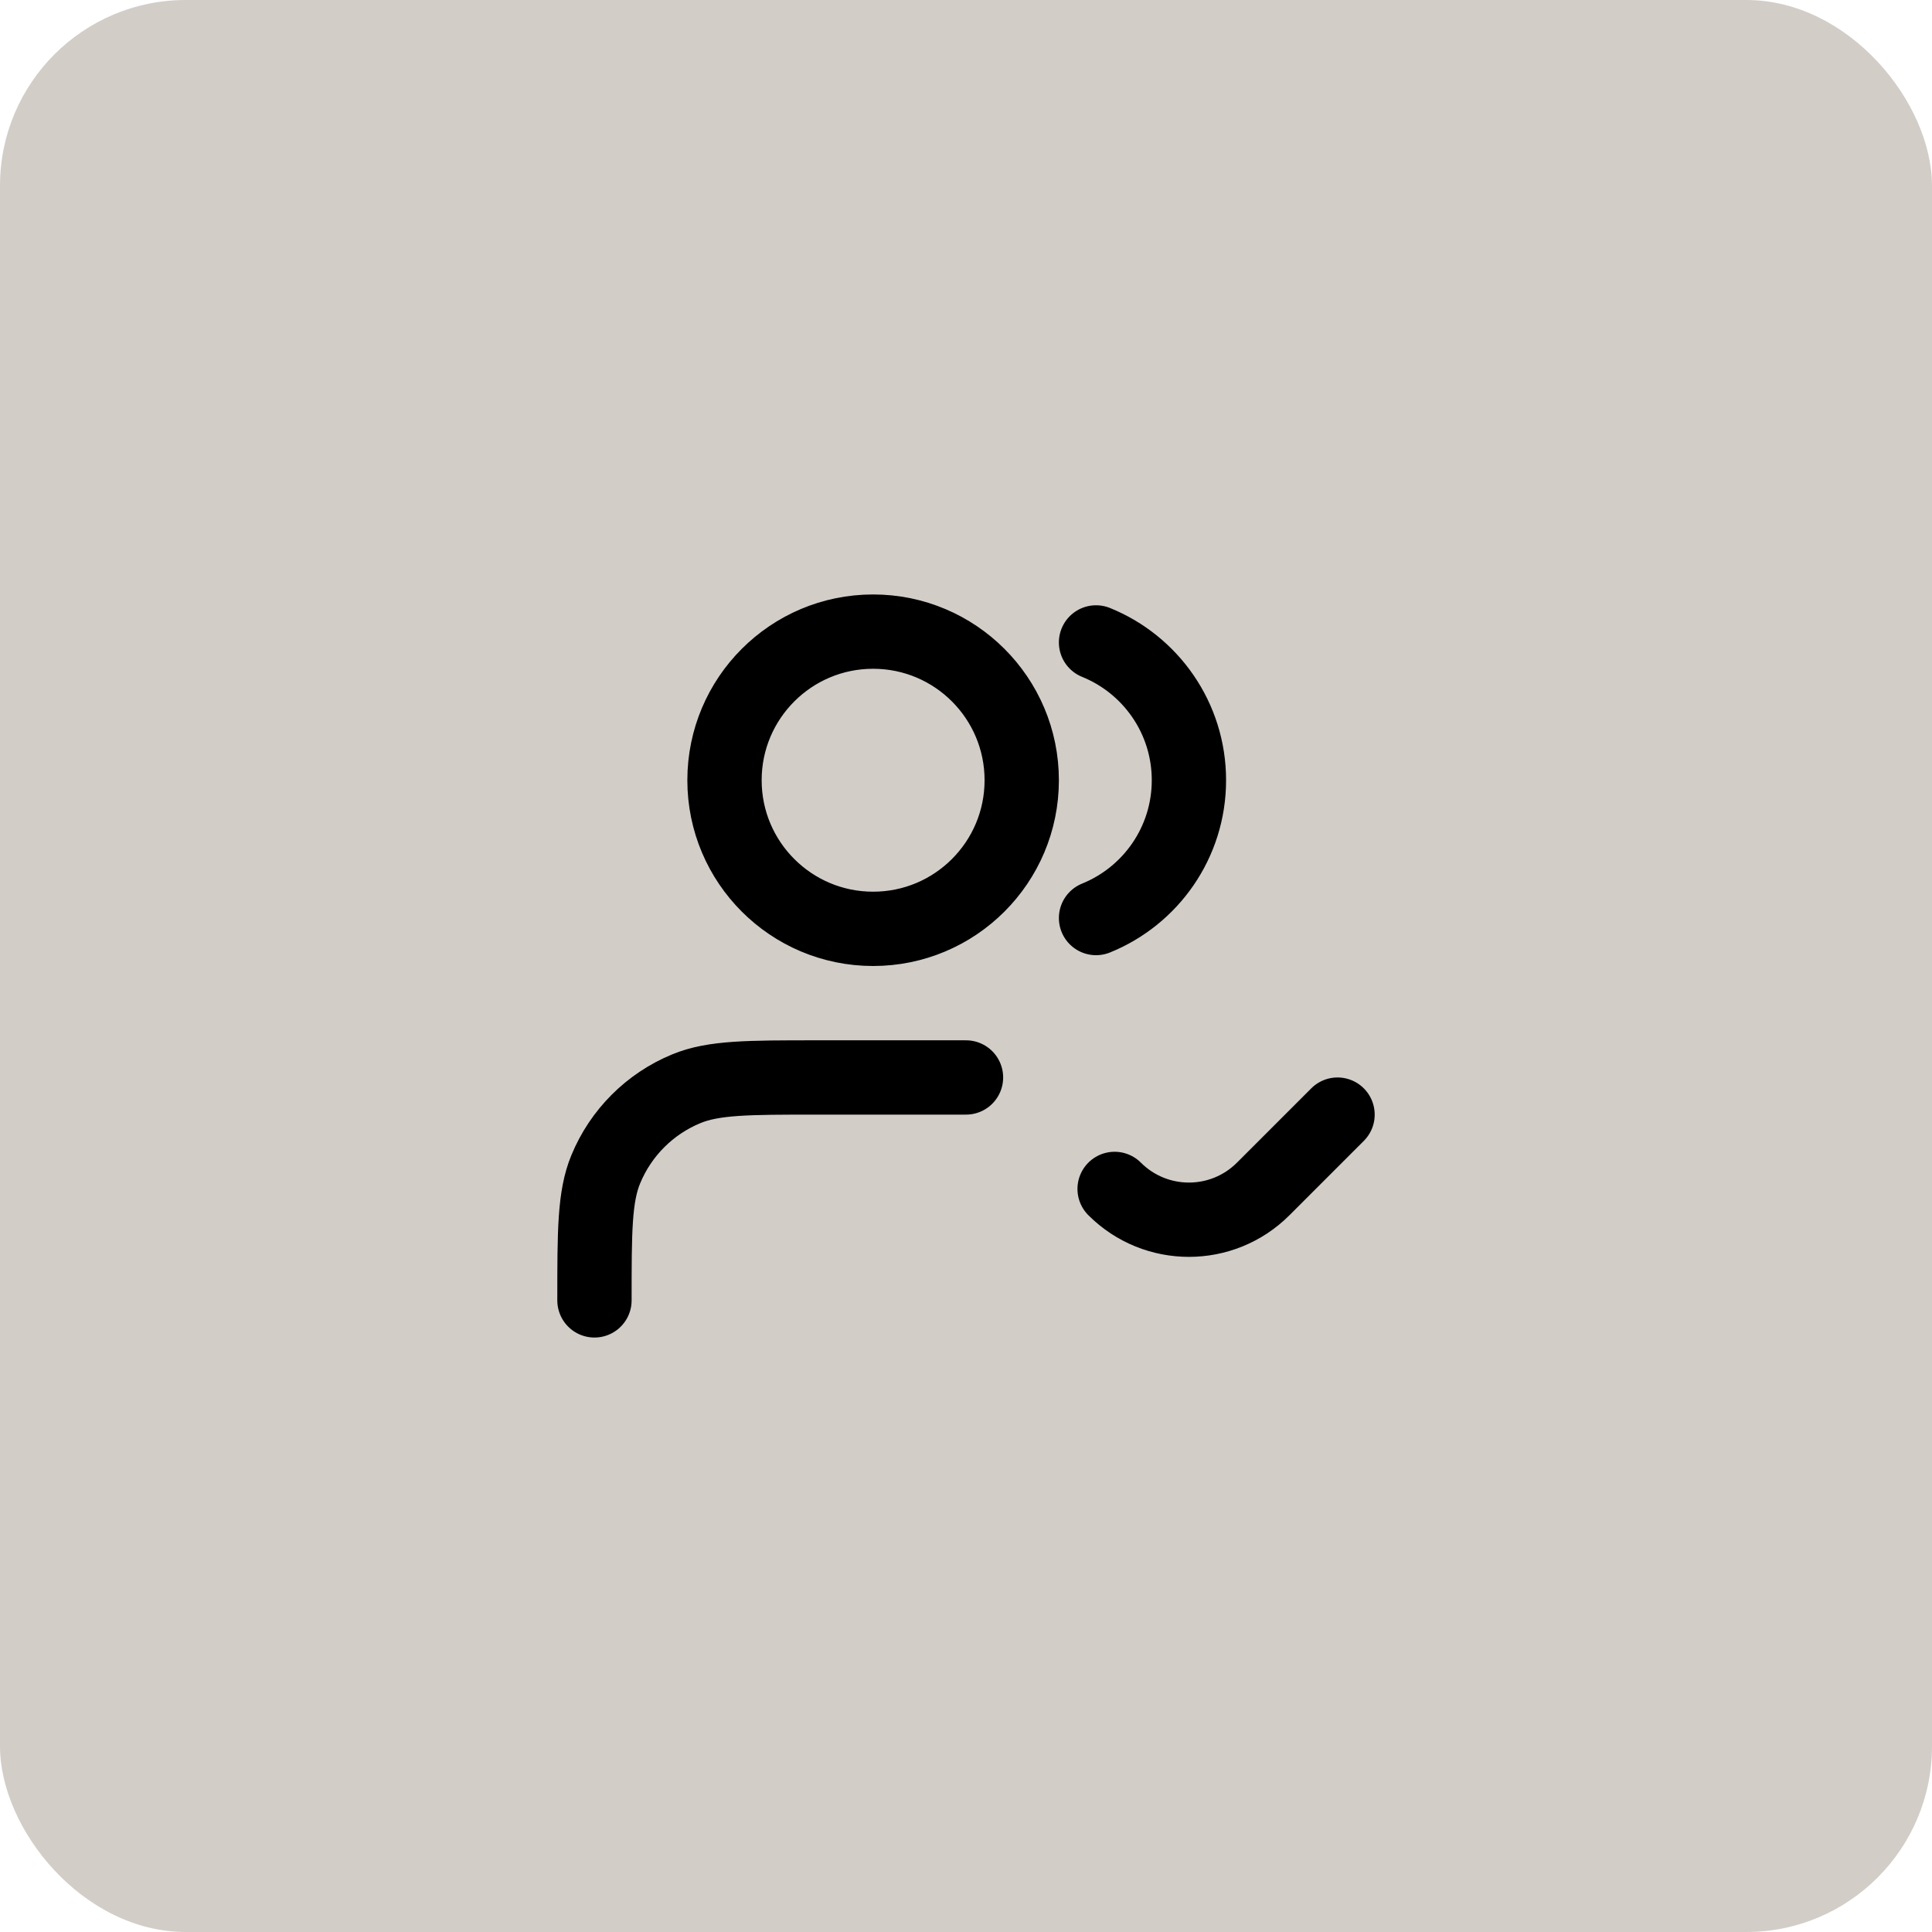 <?xml version="1.0" encoding="UTF-8"?> <svg xmlns="http://www.w3.org/2000/svg" width="52" height="52" viewBox="0 0 52 52" fill="none"><rect width="52" height="52" rx="5" fill="#D2CDC7"></rect><path d="M30 32V32C31.105 33.105 32.895 33.105 34 32L36 30M26 29H22C20.136 29 19.204 29 18.469 29.305C17.489 29.71 16.71 30.489 16.305 31.469C16 32.204 16 33.136 16 35M29.5 17.291C30.966 17.884 32 19.321 32 21C32 22.679 30.966 24.116 29.5 24.709M27.5 21C27.5 23.209 25.709 25 23.5 25C21.291 25 19.5 23.209 19.5 21C19.5 18.791 21.291 17 23.5 17C25.709 17 27.5 18.791 27.5 21Z" stroke="black" stroke-width="2" stroke-linecap="round" stroke-linejoin="round"></path></svg> 